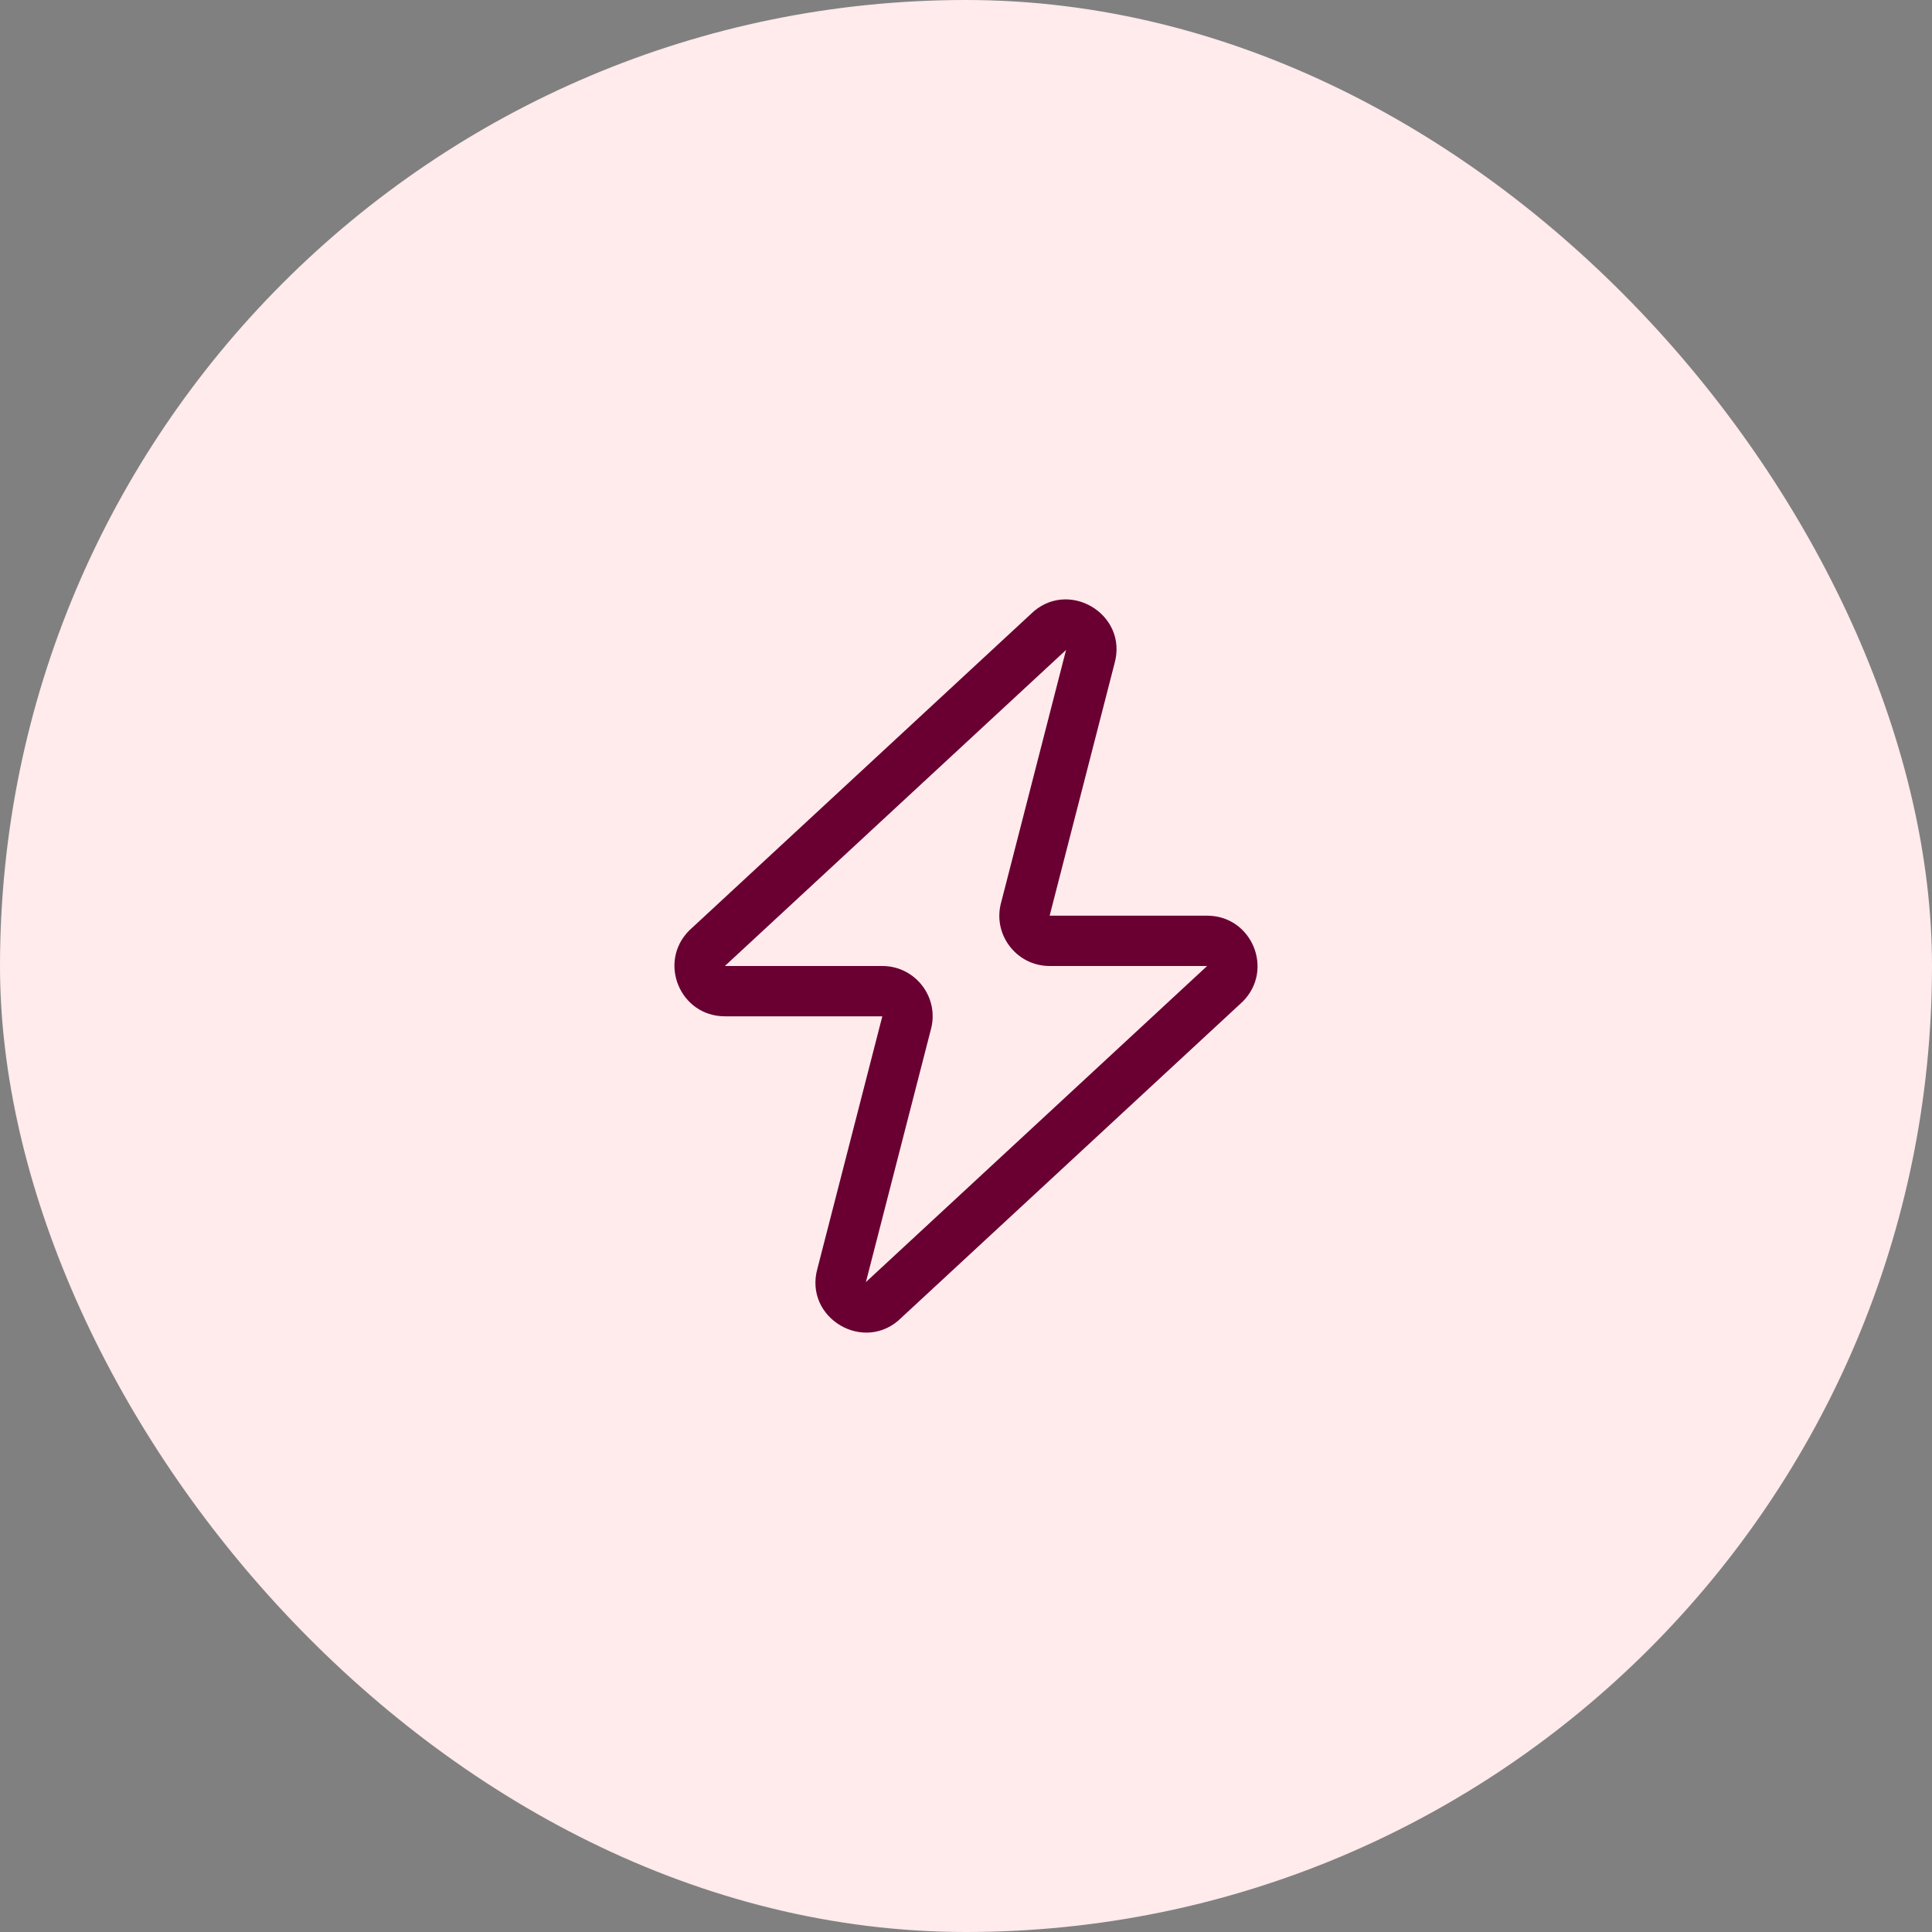 <svg width="48" height="48" viewBox="0 0 48 48" fill="none" xmlns="http://www.w3.org/2000/svg">
<rect x="0" y="0" width="48" height="48" fill="#808080" stroke="none"/>
<rect x="-0" width="48" height="48" rx="24" fill="#FFEAEC"/>
<path d="M25.602 15.264C26.515 14.352 28.043 15.251 27.688 16.491L26.078 22.75H29.991C31.105 22.75 31.662 24.096 30.875 24.884L22.397 32.736C21.485 33.648 19.957 32.749 20.311 31.509L21.921 25.25H18.009C16.895 25.25 16.337 23.904 17.125 23.116L25.602 15.264ZM26.486 16.148L18.009 24L21.921 24C22.752 24 23.351 24.795 23.123 25.593L21.513 31.853L29.991 24H26.078C25.248 24 24.648 23.205 24.877 22.407L26.486 16.148Z" fill="#690031"/>
</svg>
